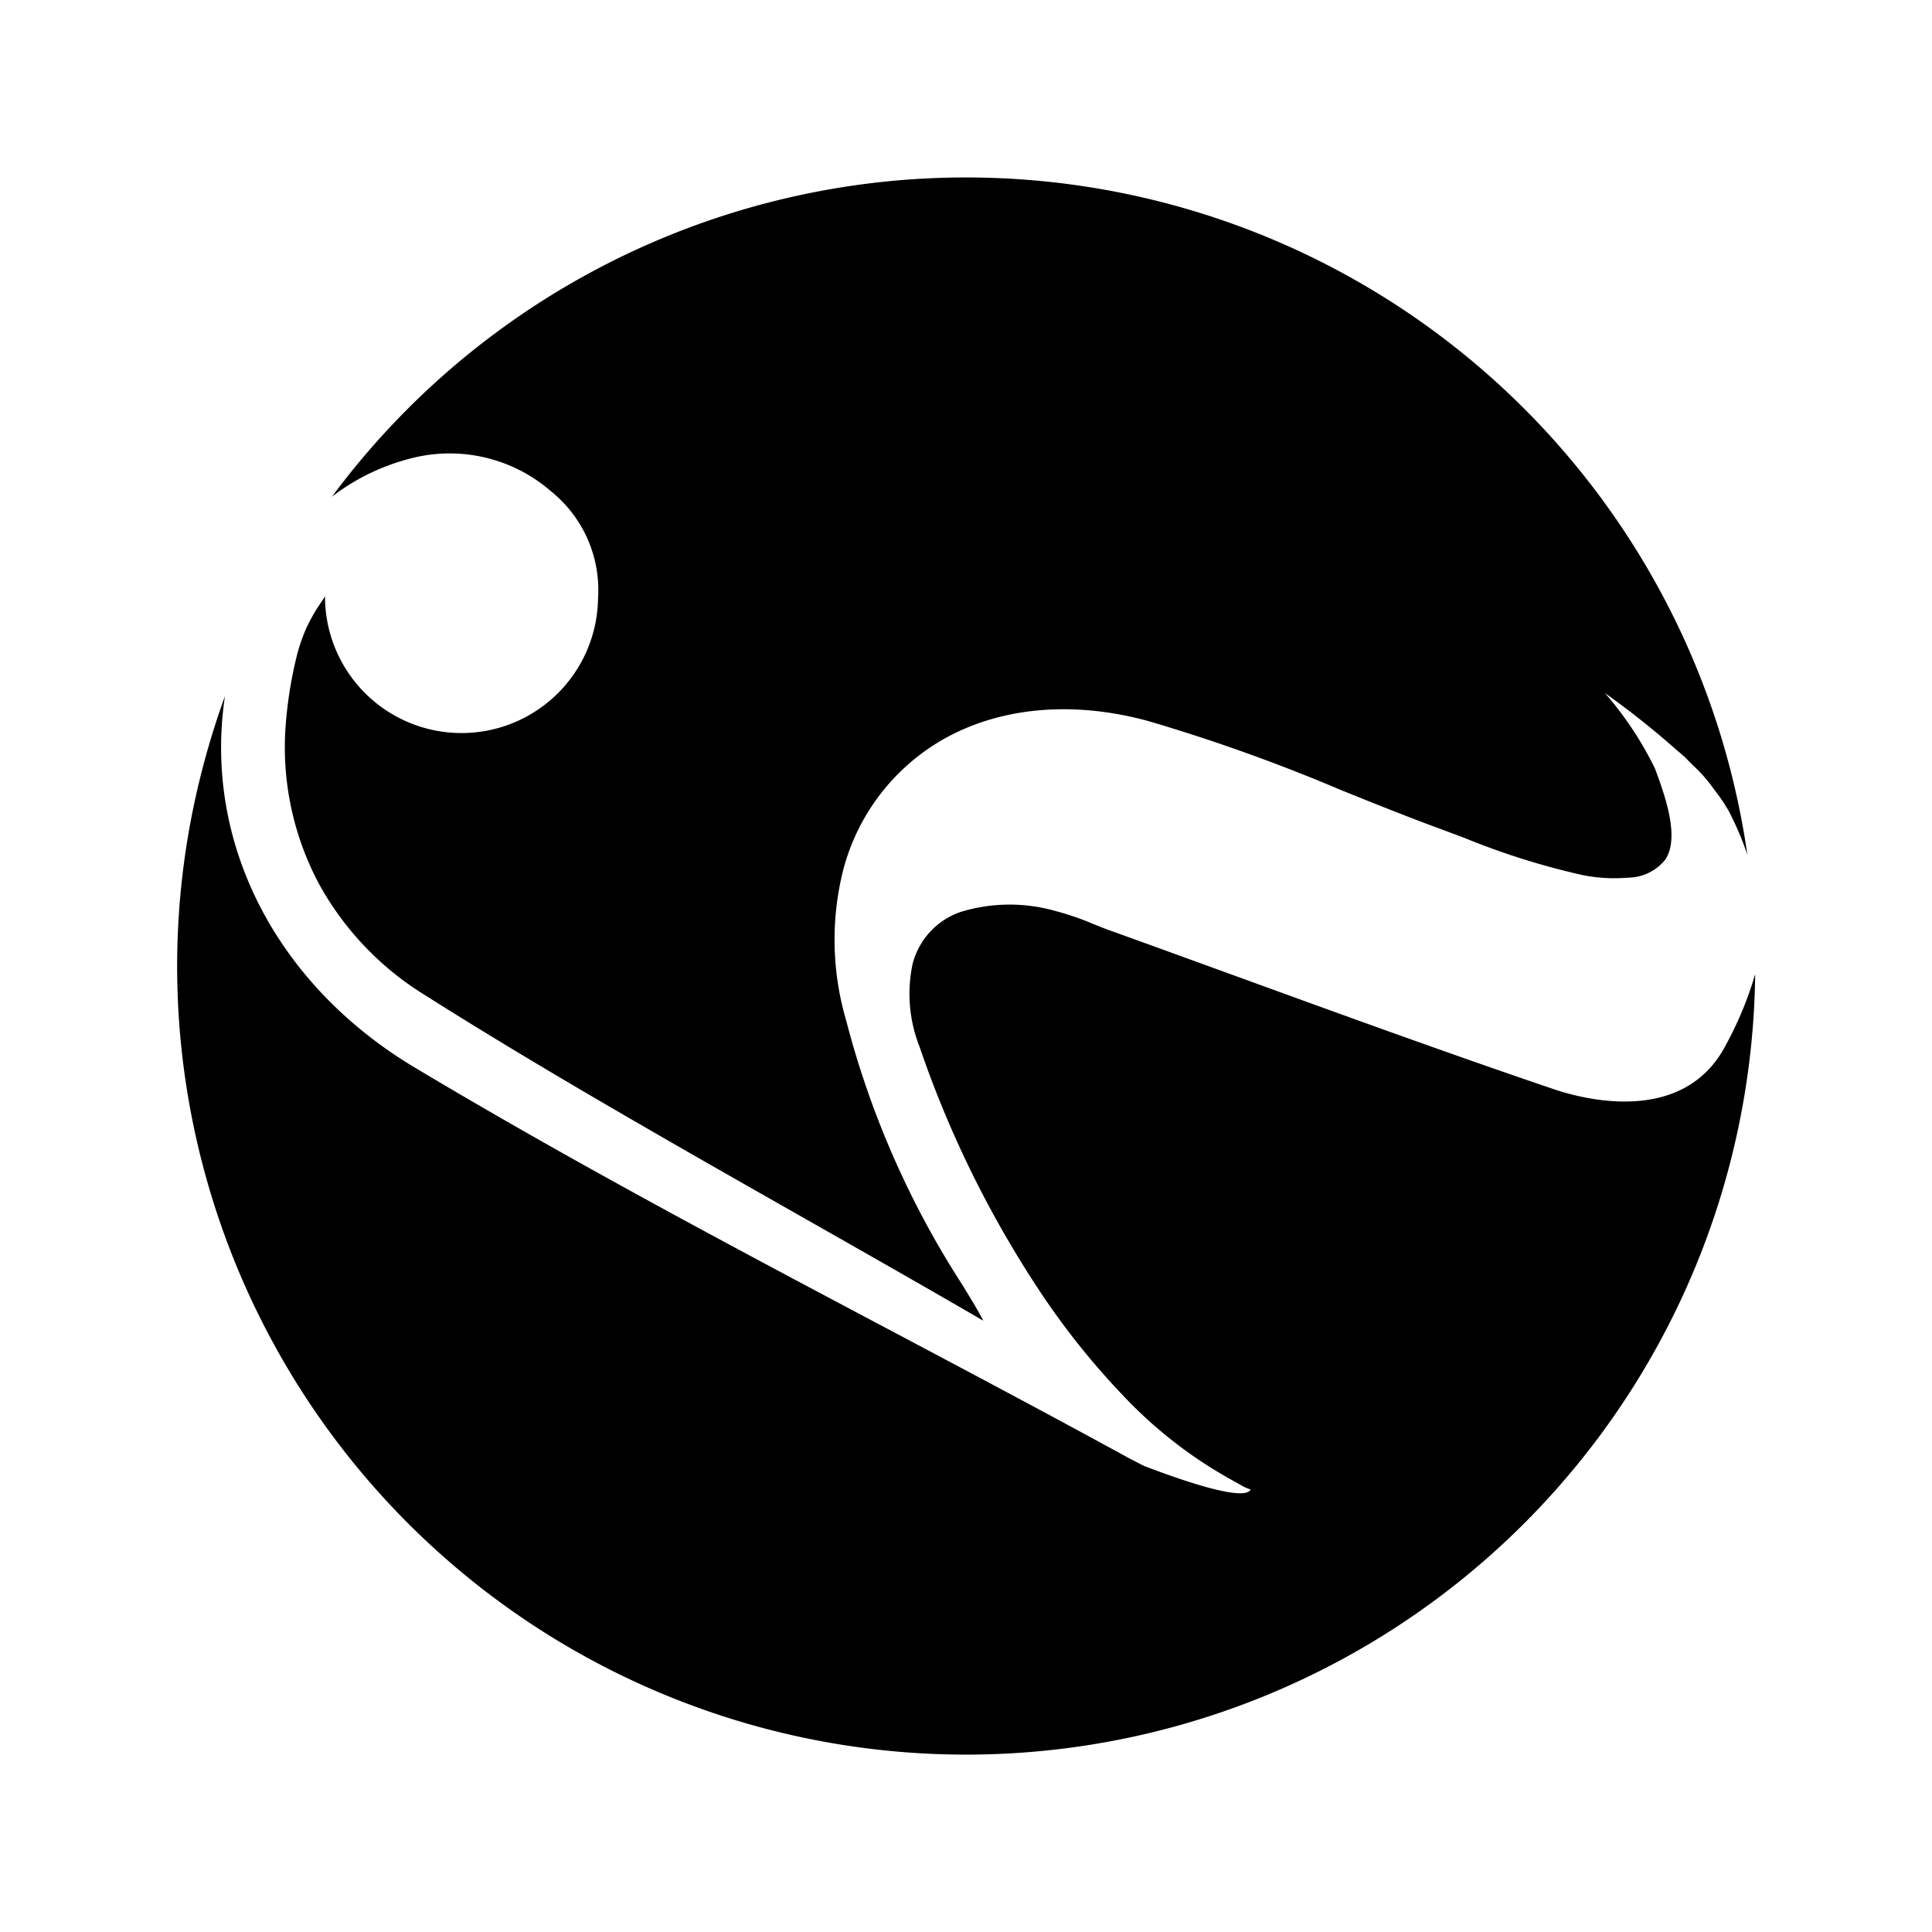 <?xml version="1.0" encoding="UTF-8"?>
<svg xmlns="http://www.w3.org/2000/svg" width="122.474" height="122.474" viewBox="0 0 122.474 122.474">
  <path id="Subtraction_373" data-name="Subtraction 373" d="M50,100A50.013,50.013,0,0,1,30.538,3.929,49.688,49.688,0,0,1,50,0c1.453,0,2.921.063,4.363.188C45.07,1.237,37.55,8.022,34.739,17.9c-3.185,11.193-5.76,22.424-8.249,33.286-1.263,5.51-2.569,11.206-3.947,16.871-.038.156-.225,1.031-.226,1.037-.26,2.5-.567,6.725.305,6.915a3.431,3.431,0,0,1,.149-.806c.044-.173.1-.409.183-.735a28.22,28.22,0,0,1,3.261-7.7,47.645,47.645,0,0,1,5.332-7.2A67.382,67.382,0,0,1,44.316,48.454a9.13,9.13,0,0,1,4.933-1.771,4.727,4.727,0,0,1,3.969,2.078,10.593,10.593,0,0,1,1.62,5.814,16.9,16.9,0,0,1-.172,2.485c-.047.4-.1.811-.13,1.217-.236,2.818-.486,5.682-.727,8.452v.005c-.607,6.962-1.235,14.16-1.7,21.25-.13,2-.113,8.609,5.58,9.83a22.383,22.383,0,0,0,4.682.618h.1A50.187,50.187,0,0,1,50,100Zm19.632-4v0a19.007,19.007,0,0,0,2.42-1.9,11.3,11.3,0,0,0,1.037-1.209l.1-.123a9.412,9.412,0,0,0,.995-1.495c.116-.209.235-.425.4-.684l.327-.686A53.6,53.6,0,0,0,77.2,84.62a21.892,21.892,0,0,1-3.8,4.306l-.062.044c-1.16.819-3.1,2.19-4.643,2.19a2.2,2.2,0,0,1-.682-.1,3.055,3.055,0,0,1-1.735-1.994,10.26,10.26,0,0,1-.589-2.832,46.869,46.869,0,0,1,.335-7.82c.056-.566.114-1.152.166-1.728.2-2.21.474-4.455.739-6.627A111.877,111.877,0,0,0,67.991,57.1c.02-4.962-1.591-9.324-4.537-12.281a13.452,13.452,0,0,0-9.618-3.927A18.136,18.136,0,0,0,44.7,43.544,57.333,57.333,0,0,0,30.419,55c-.755.793-1.351,1.42-1.848,1.868C29.7,52.7,30.824,48.377,31.912,44.2c2.378-9.136,4.837-18.578,7.436-26.888a19.027,19.027,0,0,1,5.063-8.288,18.41,18.41,0,0,1,8.779-4.565,26.556,26.556,0,0,1,4.887-.535,10.687,10.687,0,0,1,1.788.131,10.84,10.84,0,0,1,1.841.488c.146.049.283.1.405.133a8.653,8.653,0,0,0,4.346,16.751,8.032,8.032,0,0,0,5.784-4.613,9.792,9.792,0,0,0-.148-8.918A13.783,13.783,0,0,0,68.33,3.466,50.031,50.031,0,0,1,69.632,96Z" transform="matrix(0.259, -0.966, 0.966, 0.259, 0, 96.593)"></path>
</svg>
